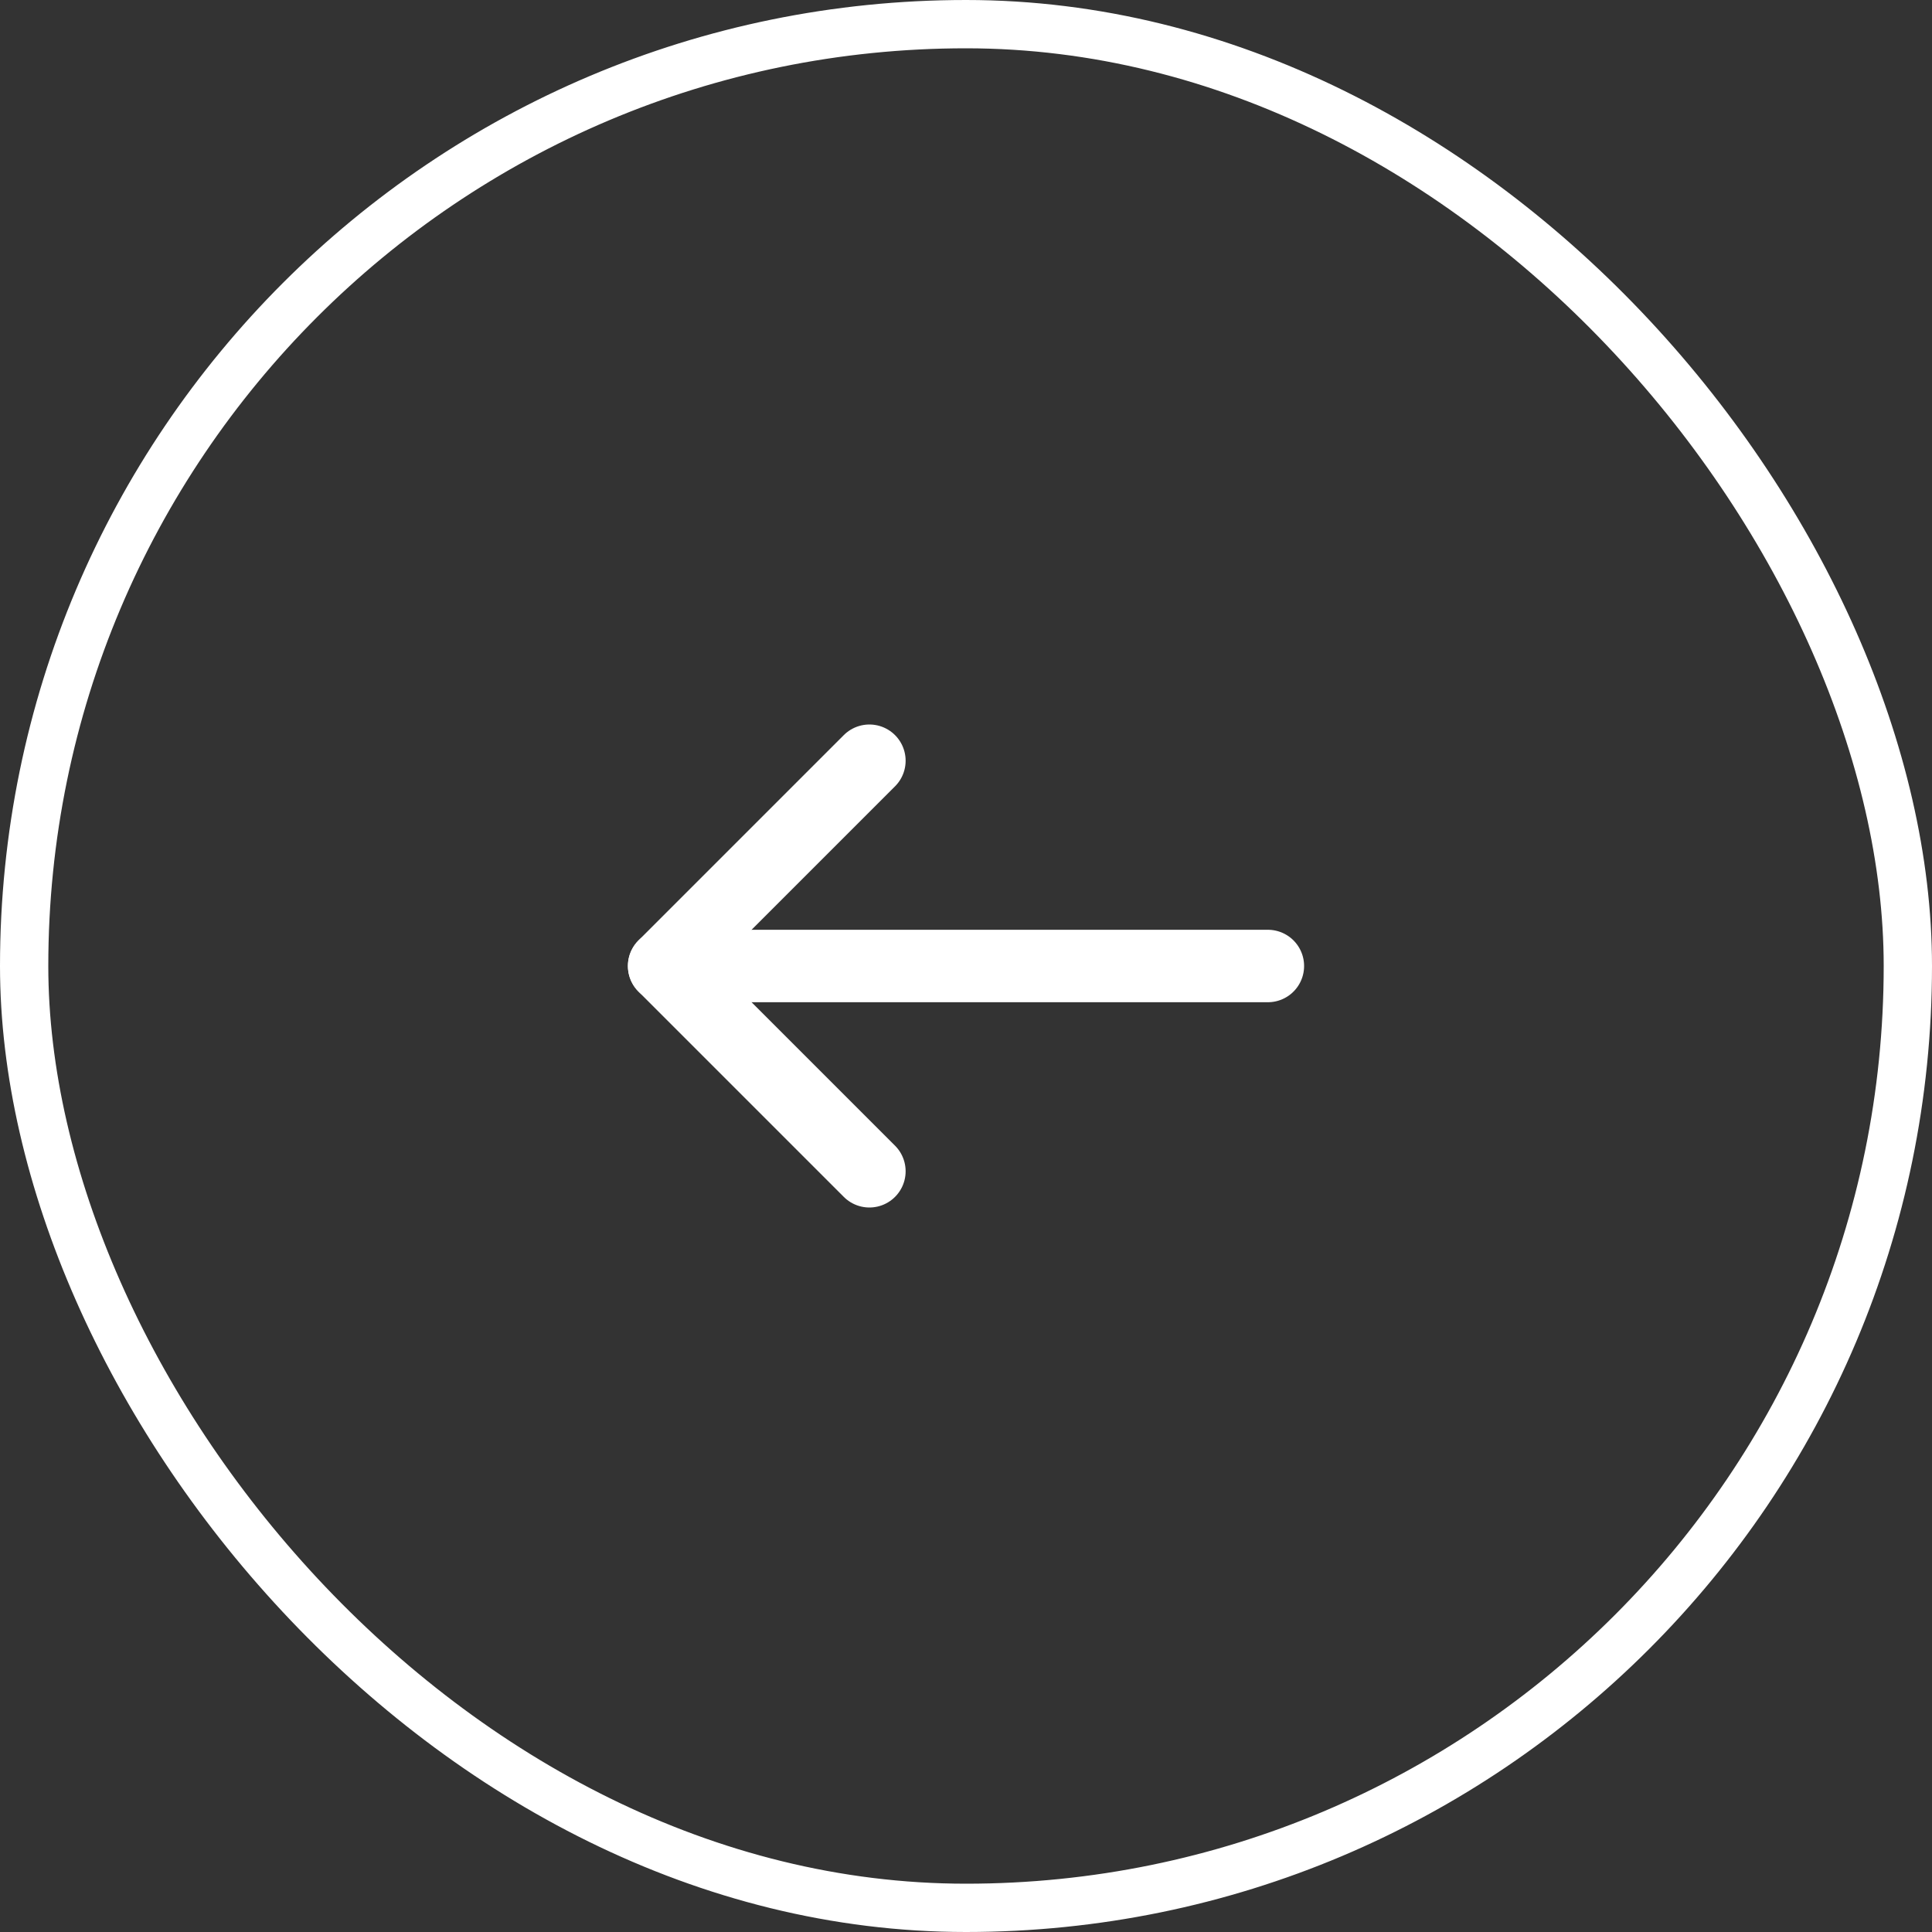<?xml version="1.0" encoding="UTF-8"?> <svg xmlns="http://www.w3.org/2000/svg" width="40" height="40" viewBox="0 0 40 40" fill="none"><rect x="0" y="0" width="40" height="40" fill="#333333" stroke="none"/><rect x="0.5" y="0.5" width="39" height="39" rx="19.5" stroke="white"></rect><path d="M13.75 20H26.25" stroke="white" stroke-width="1.5" stroke-linecap="round" stroke-linejoin="round"></path><path d="M18 24.25L13.75 20L18 15.75" stroke="white" stroke-width="1.5" stroke-linecap="round" stroke-linejoin="round"></path></svg> 